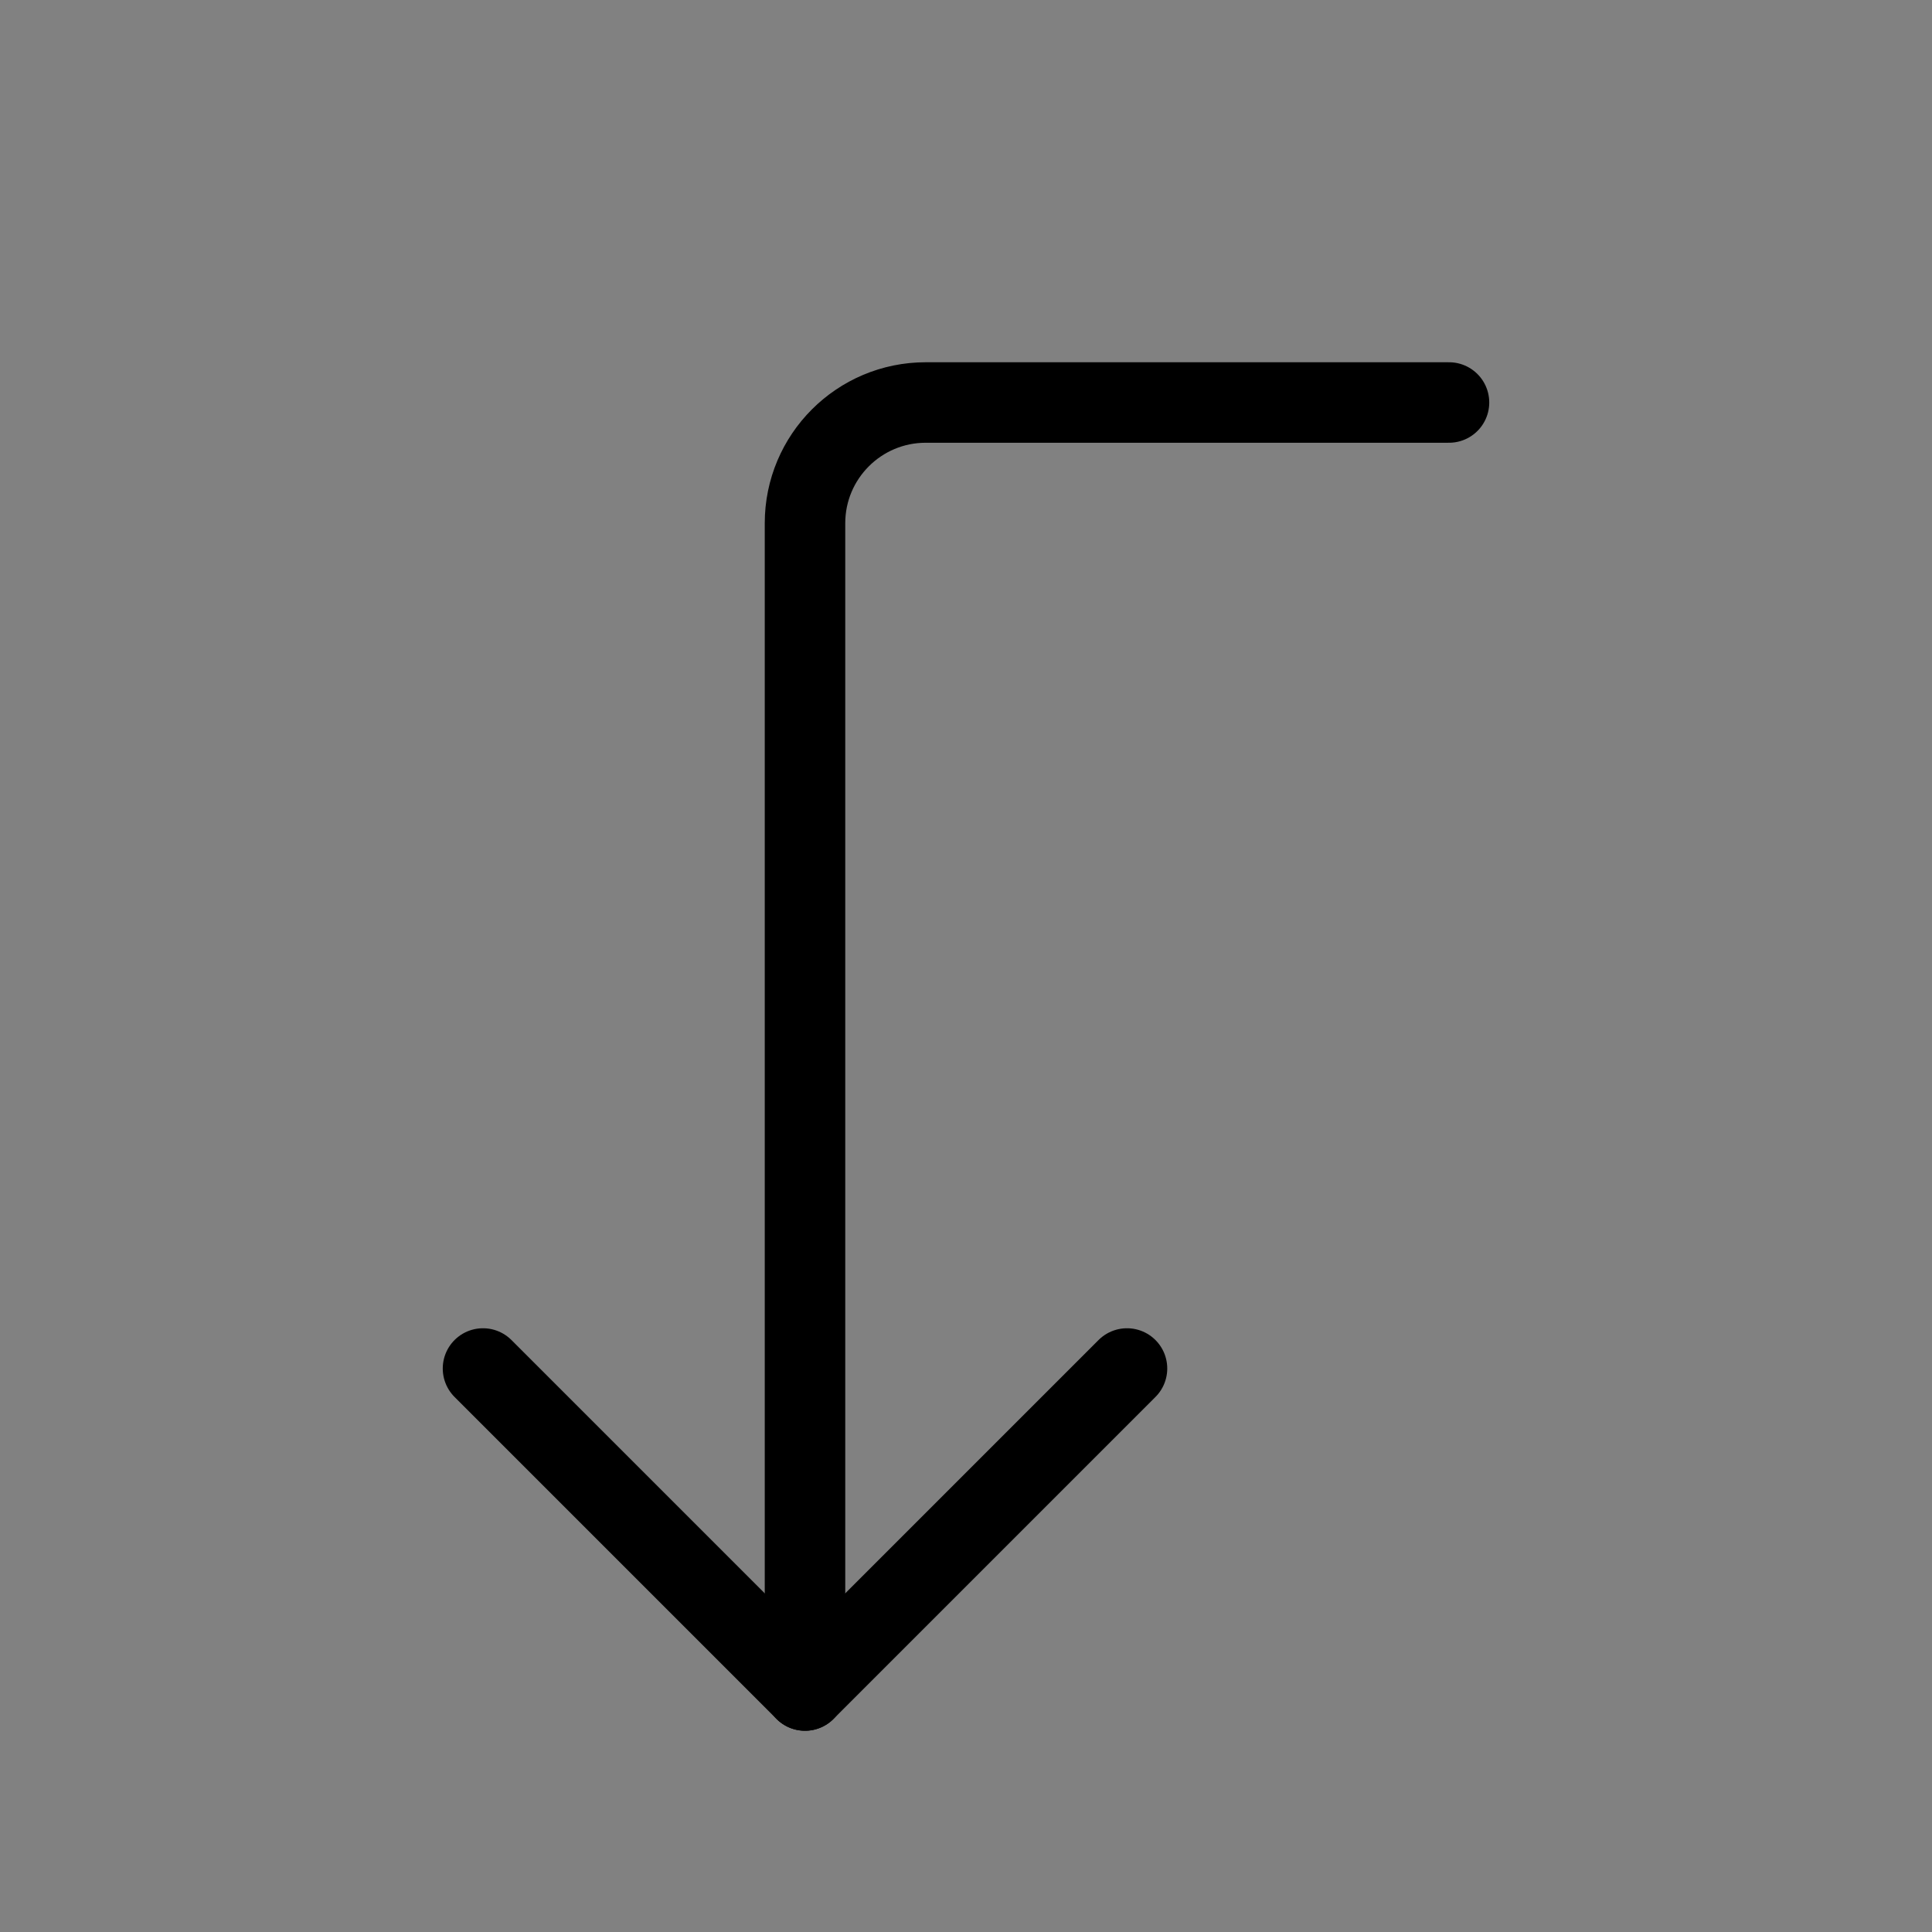 <svg viewBox="0 0 48 48" fill="none" xmlns="http://www.w3.org/2000/svg"><rect x="0" y="0" width="48" height="48" fill="#808080" stroke="none"/><rect width="48" height="48" fill="white" fill-opacity="0.01"/><path d="M12 34L20 42L28 34" stroke="currentColor" stroke-width="2" stroke-linecap="round" stroke-linejoin="round"/><path d="M36 10H23C21.343 10 20 11.343 20 13V42" stroke="currentColor" stroke-width="2" stroke-linecap="round" stroke-linejoin="round"/></svg>